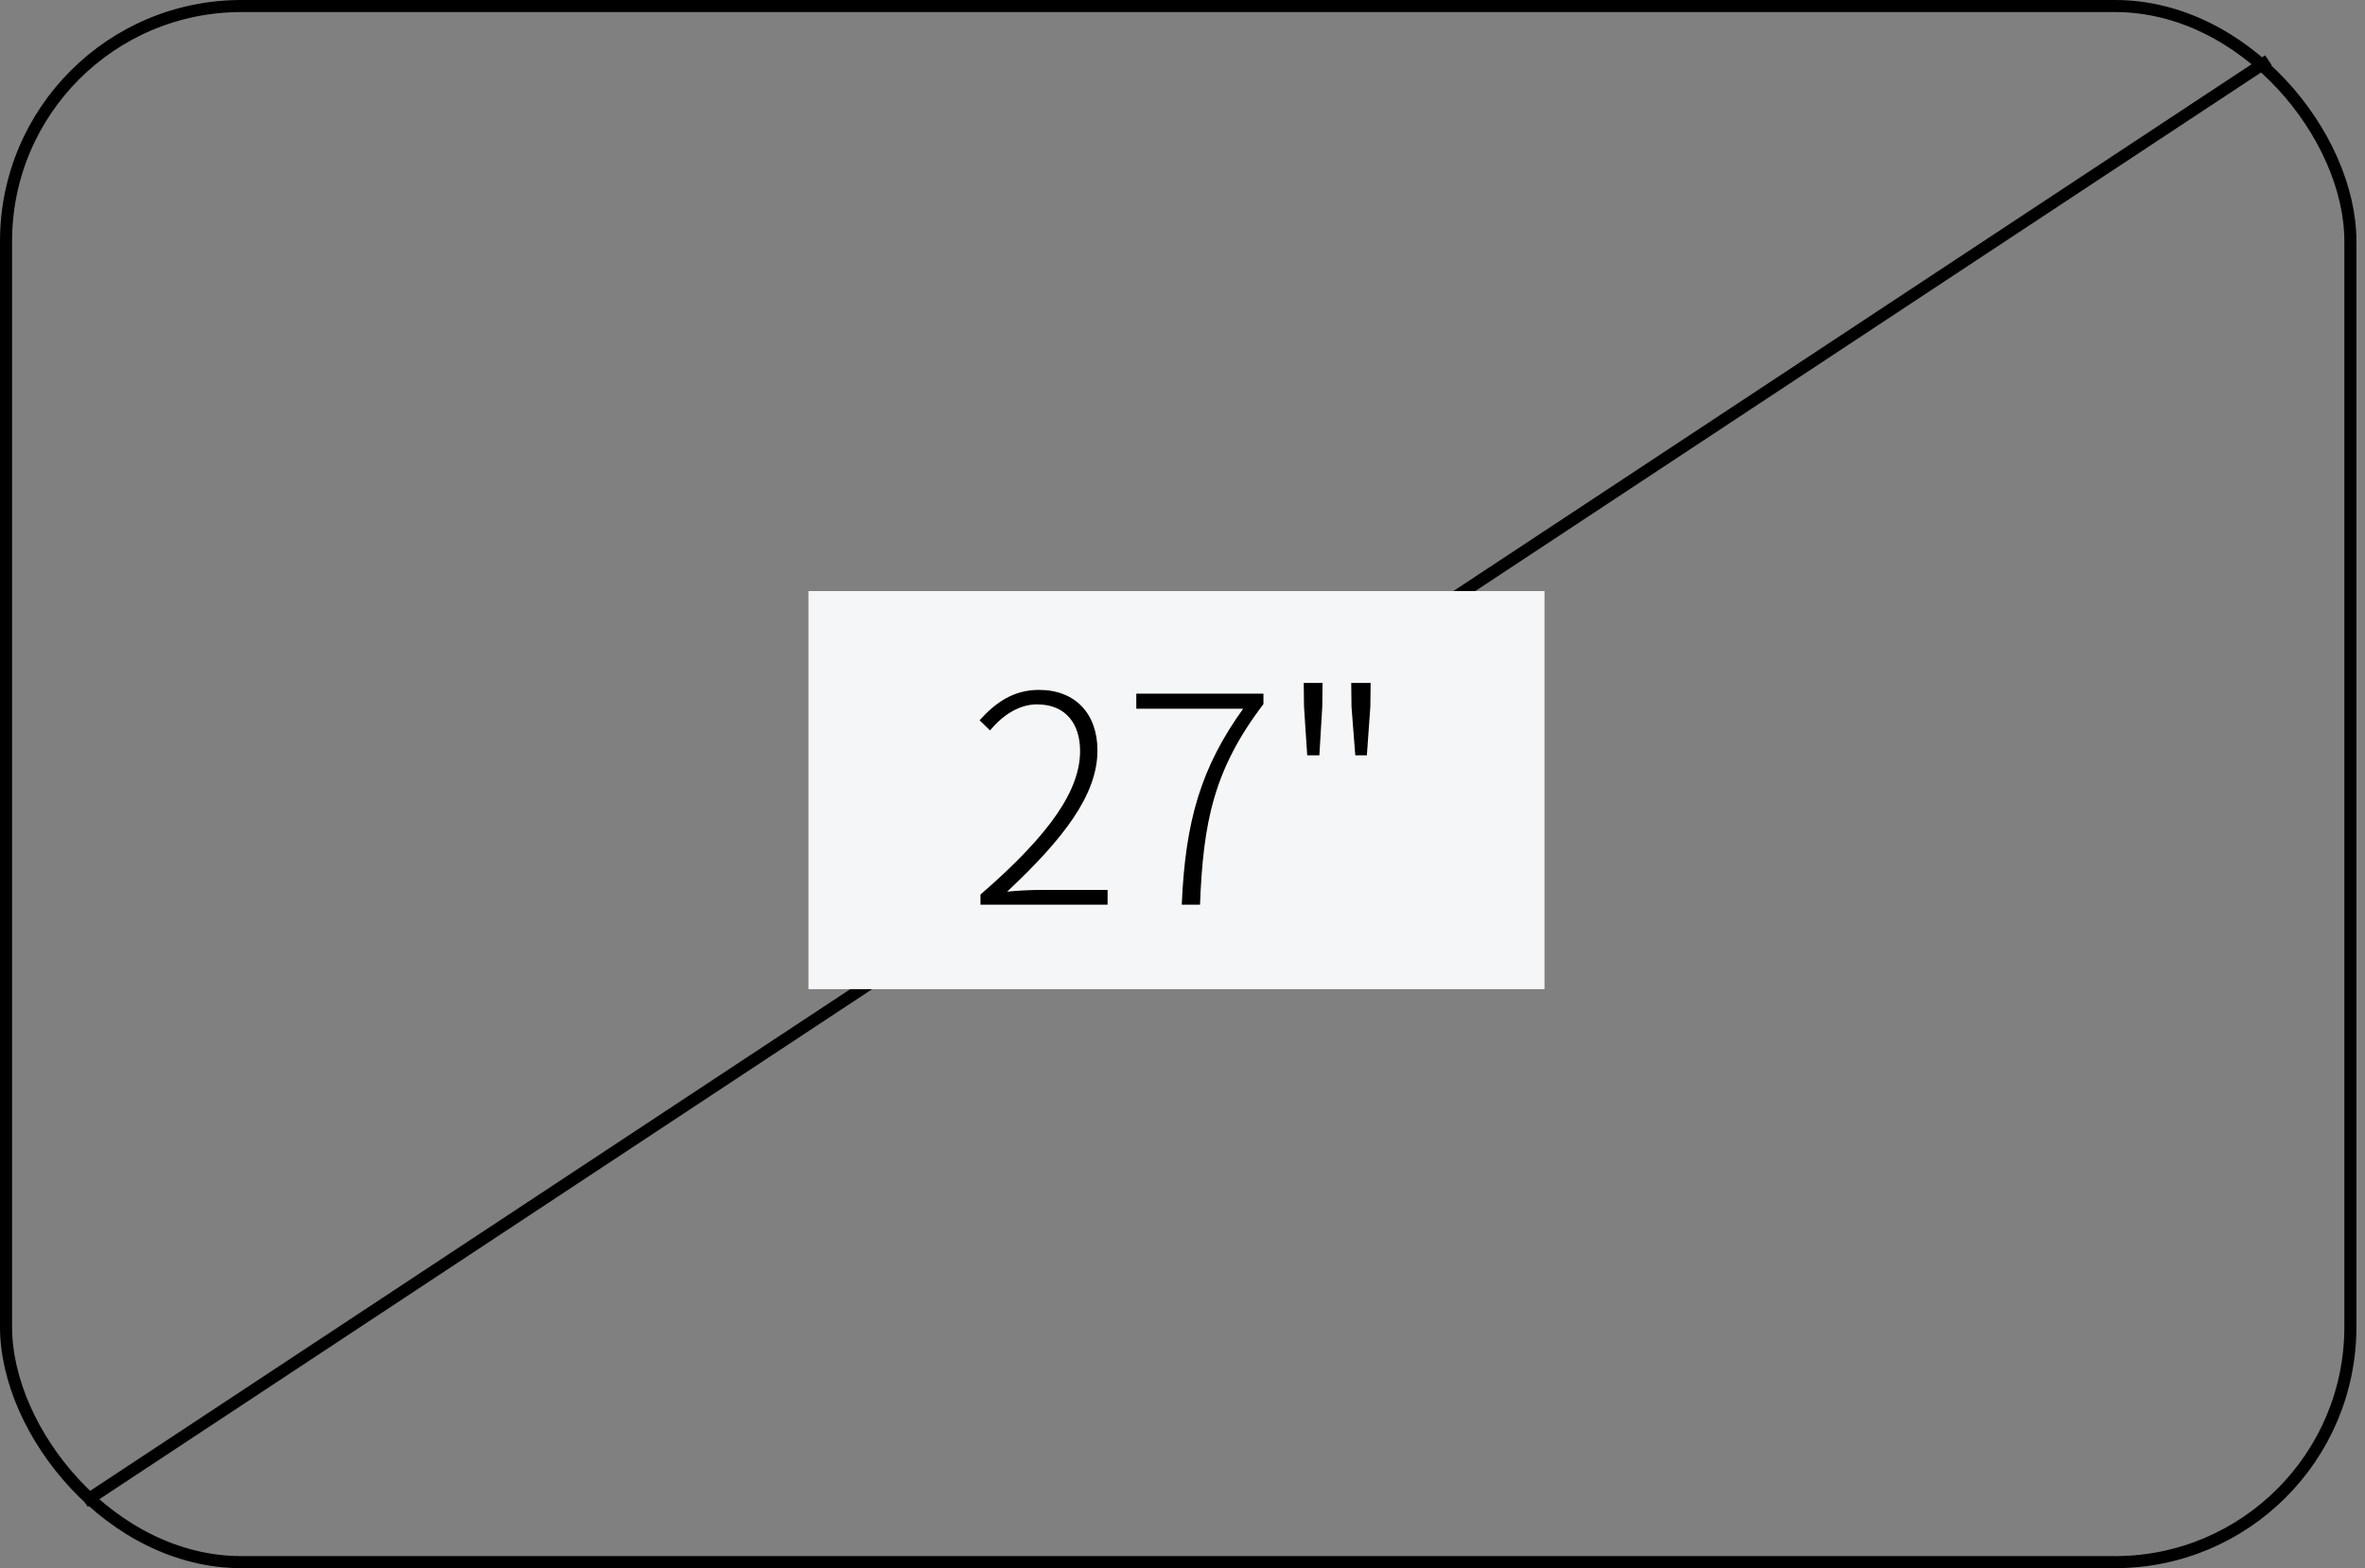 <svg width="196" height="130" viewBox="0 0 196 130" fill="none" xmlns="http://www.w3.org/2000/svg">
<rect x="0" y="0" width="196" height="130" fill="#808080" stroke="none"/>
<path d="M7 124.5L188 5" stroke="black"/>
<rect x="0.5" y="0.5" width="194.289" height="129" rx="19.5" stroke="black"/>
<rect x="67" y="49" width="61" height="33" fill="#F5F6F7"/>
<path d="M81.256 75H91.792V73.776H86.32C85.408 73.776 84.4 73.824 83.464 73.92C88.12 69.552 90.952 65.904 90.952 62.208C90.952 59.184 89.128 57.192 86.104 57.192C83.968 57.192 82.48 58.272 81.184 59.712L82.048 60.552C83.08 59.304 84.448 58.392 85.936 58.392C88.408 58.392 89.512 60.096 89.512 62.256C89.512 65.424 87.16 69.048 81.256 74.16V75ZM97.939 75H99.451C99.716 68.16 100.58 63.792 104.708 58.368V57.504H94.171V58.752H103.028C99.547 63.6 98.228 68.04 97.939 75ZM108.335 62.616H109.343L109.583 58.584L109.607 56.616H108.047L108.071 58.584L108.335 62.616ZM112.319 62.616H113.279L113.567 58.584L113.591 56.616H111.983L112.007 58.584L112.319 62.616Z" fill="black"/>
</svg>
